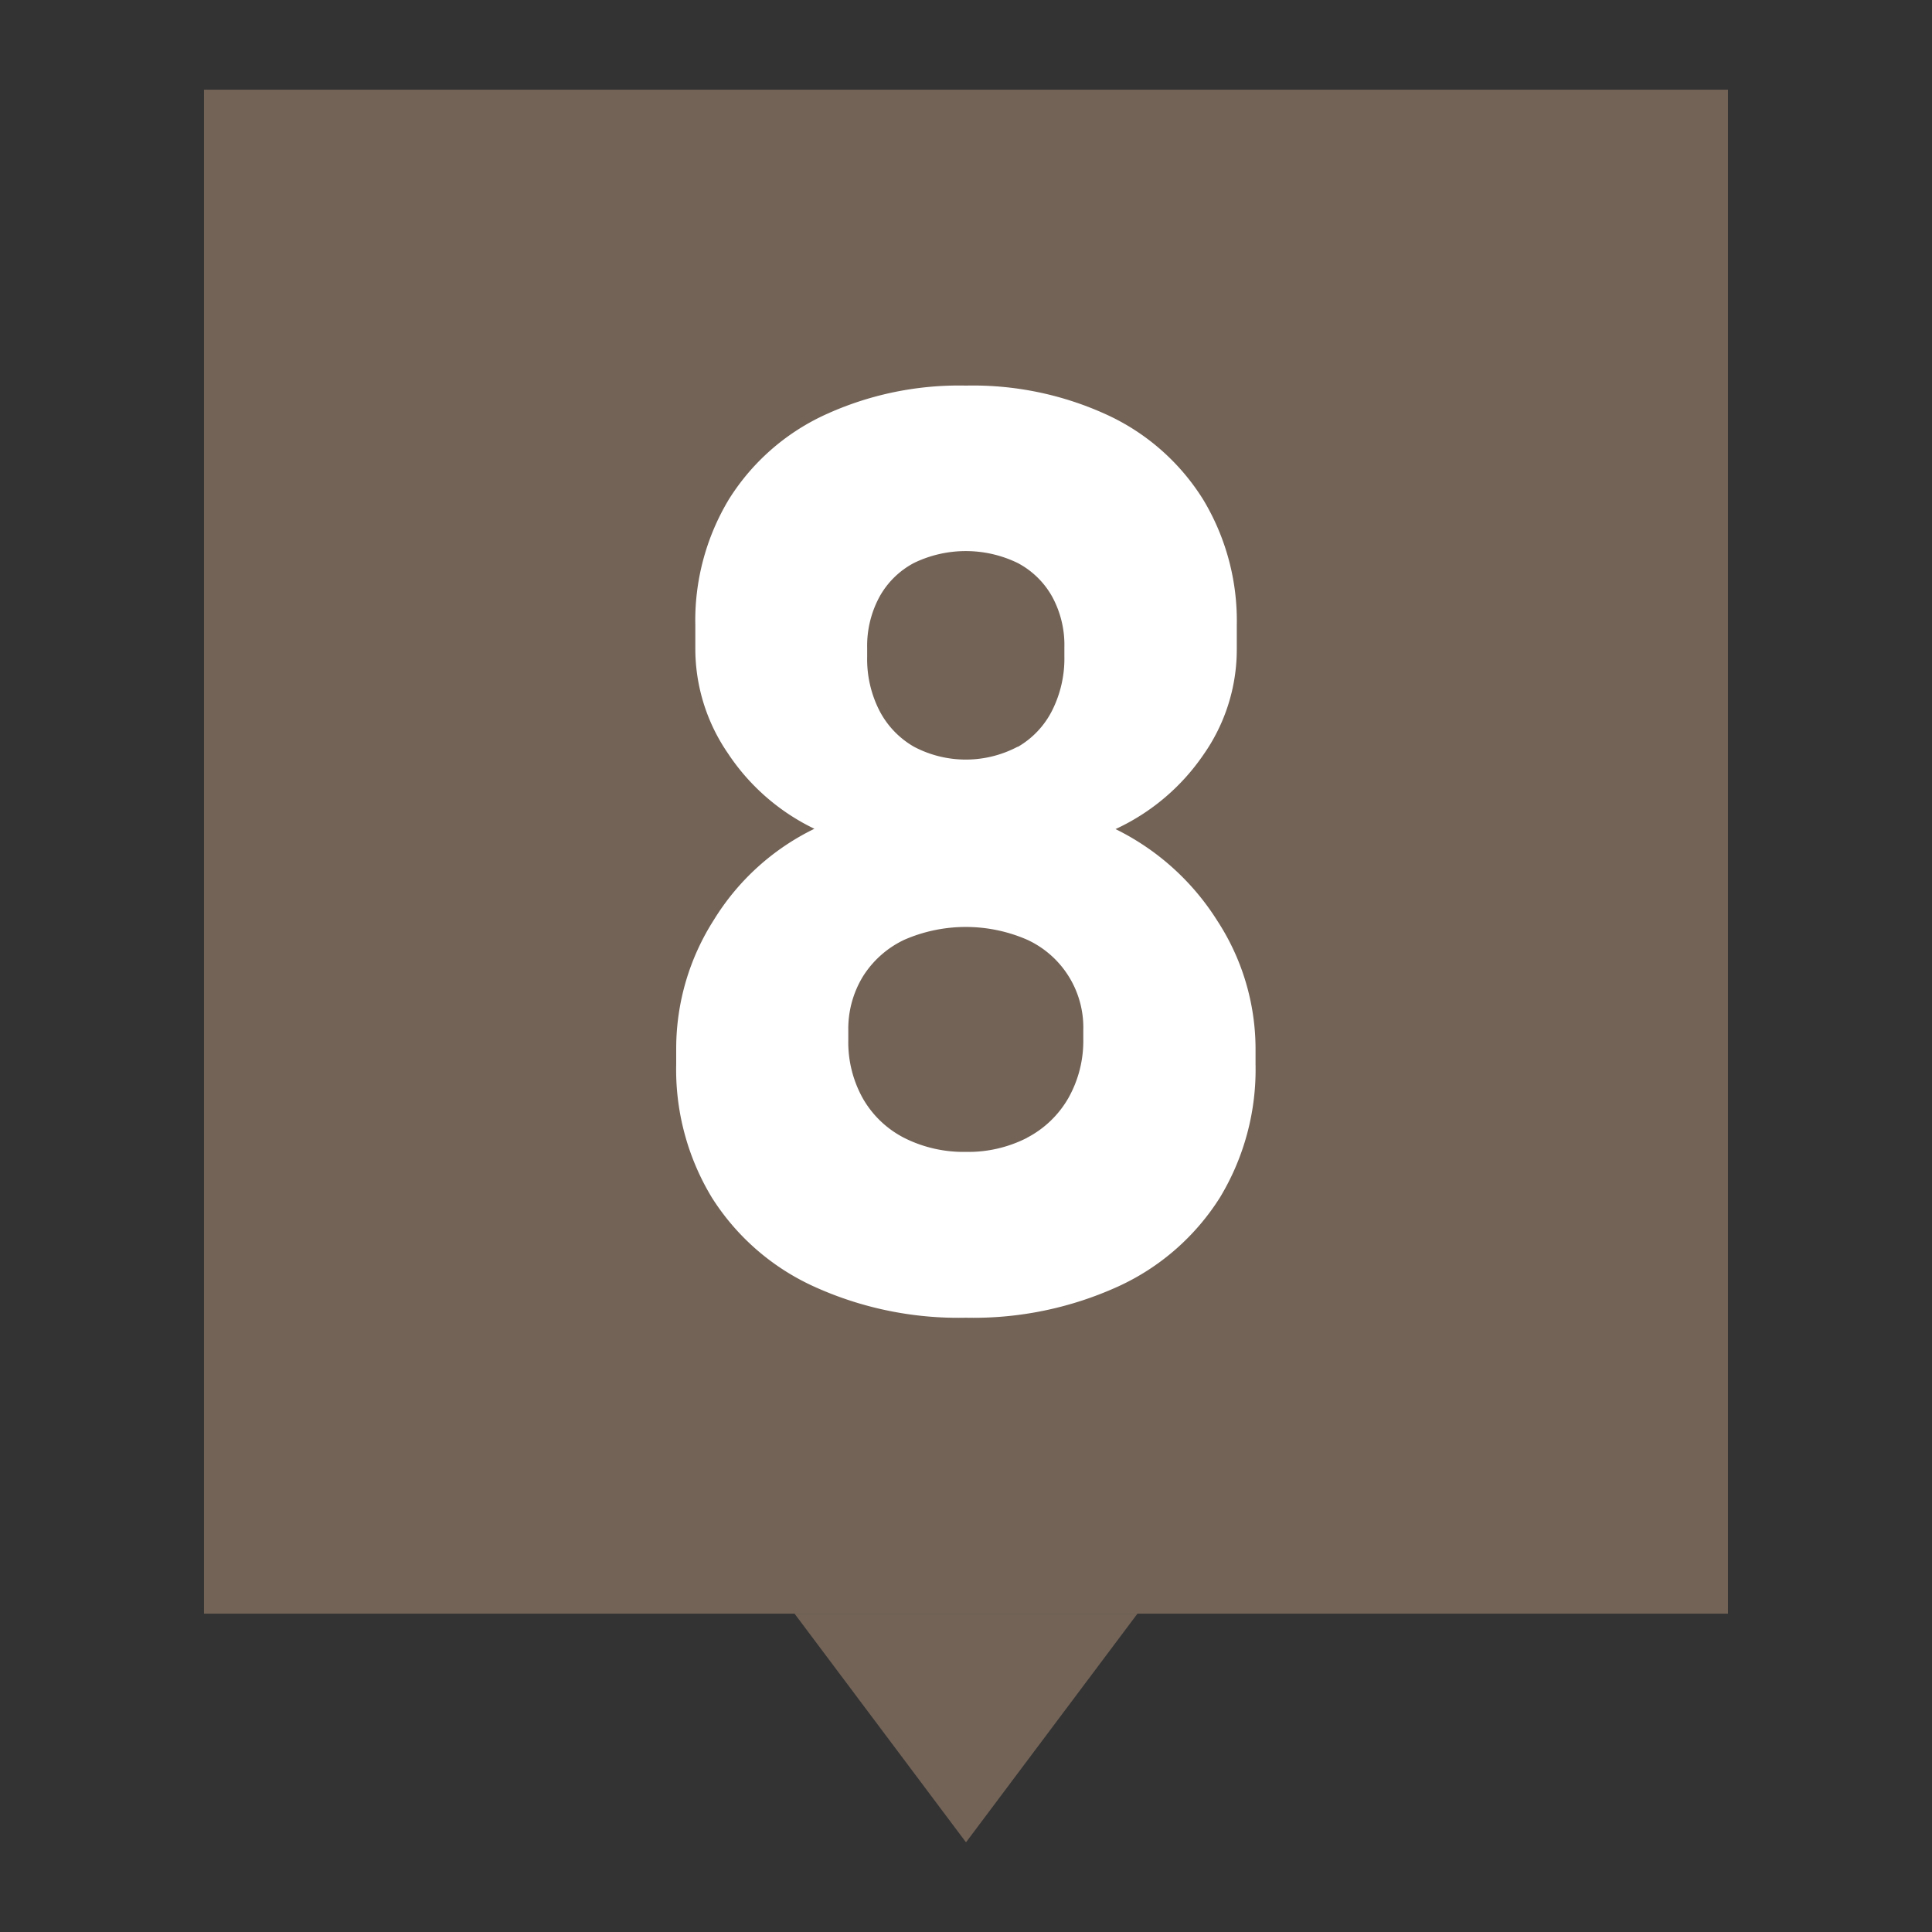 <svg xmlns="http://www.w3.org/2000/svg" viewBox="0 0 38 38"><rect x="0" y="0" width="38" height="38" fill="#333333" stroke="none"/><defs><style>.a{fill:#736357;}.b{fill:#fff;}</style></defs><title>060_n08</title><polygon class="a" points="19 36.236 22.372 31.739 15.628 31.739 19 36.236"/><rect class="a" x="4.012" y="1.764" width="29.975" height="29.975"/><path class="b" d="M16,25.3a4.652,4.652,0,0,1-2-1.748,4.859,4.859,0,0,1-.7-2.626v-.3a4.7,4.7,0,0,1,.741-2.533,4.764,4.764,0,0,1,1.977-1.792,4.243,4.243,0,0,1-1.7-1.483,3.634,3.634,0,0,1-.642-2.051V12.3a4.619,4.619,0,0,1,.66-2.478A4.4,4.4,0,0,1,16.2,8.171,6.311,6.311,0,0,1,19,7.584a6.311,6.311,0,0,1,2.8.587,4.391,4.391,0,0,1,1.865,1.655,4.62,4.62,0,0,1,.661,2.478v.469a3.6,3.6,0,0,1-.655,2.07,4.254,4.254,0,0,1-1.73,1.464,4.937,4.937,0,0,1,2,1.8,4.62,4.62,0,0,1,.754,2.528v.3a4.86,4.86,0,0,1-.705,2.626A4.649,4.649,0,0,1,22,25.3a6.864,6.864,0,0,1-3,.618A6.861,6.861,0,0,1,16,25.3Zm4.2-2.922a2,2,0,0,0,.816-.785,2.288,2.288,0,0,0,.291-1.161v-.173a1.9,1.9,0,0,0-1.1-1.774,3.025,3.025,0,0,0-2.422,0,1.936,1.936,0,0,0-.81.717,1.977,1.977,0,0,0-.29,1.069v.185a2.262,2.262,0,0,0,.29,1.155,1.969,1.969,0,0,0,.816.773,2.59,2.59,0,0,0,1.2.272A2.537,2.537,0,0,0,20.2,22.38Zm-.184-7.686a1.72,1.72,0,0,0,.678-.717,2.275,2.275,0,0,0,.241-1.068v-.173a1.984,1.984,0,0,0-.241-1,1.667,1.667,0,0,0-.678-.661,2.34,2.34,0,0,0-2.04,0,1.661,1.661,0,0,0-.679.668,2.025,2.025,0,0,0-.241,1v.186a2.224,2.224,0,0,0,.241,1.05,1.74,1.74,0,0,0,.679.71,2.183,2.183,0,0,0,2.04,0Z"/></svg>